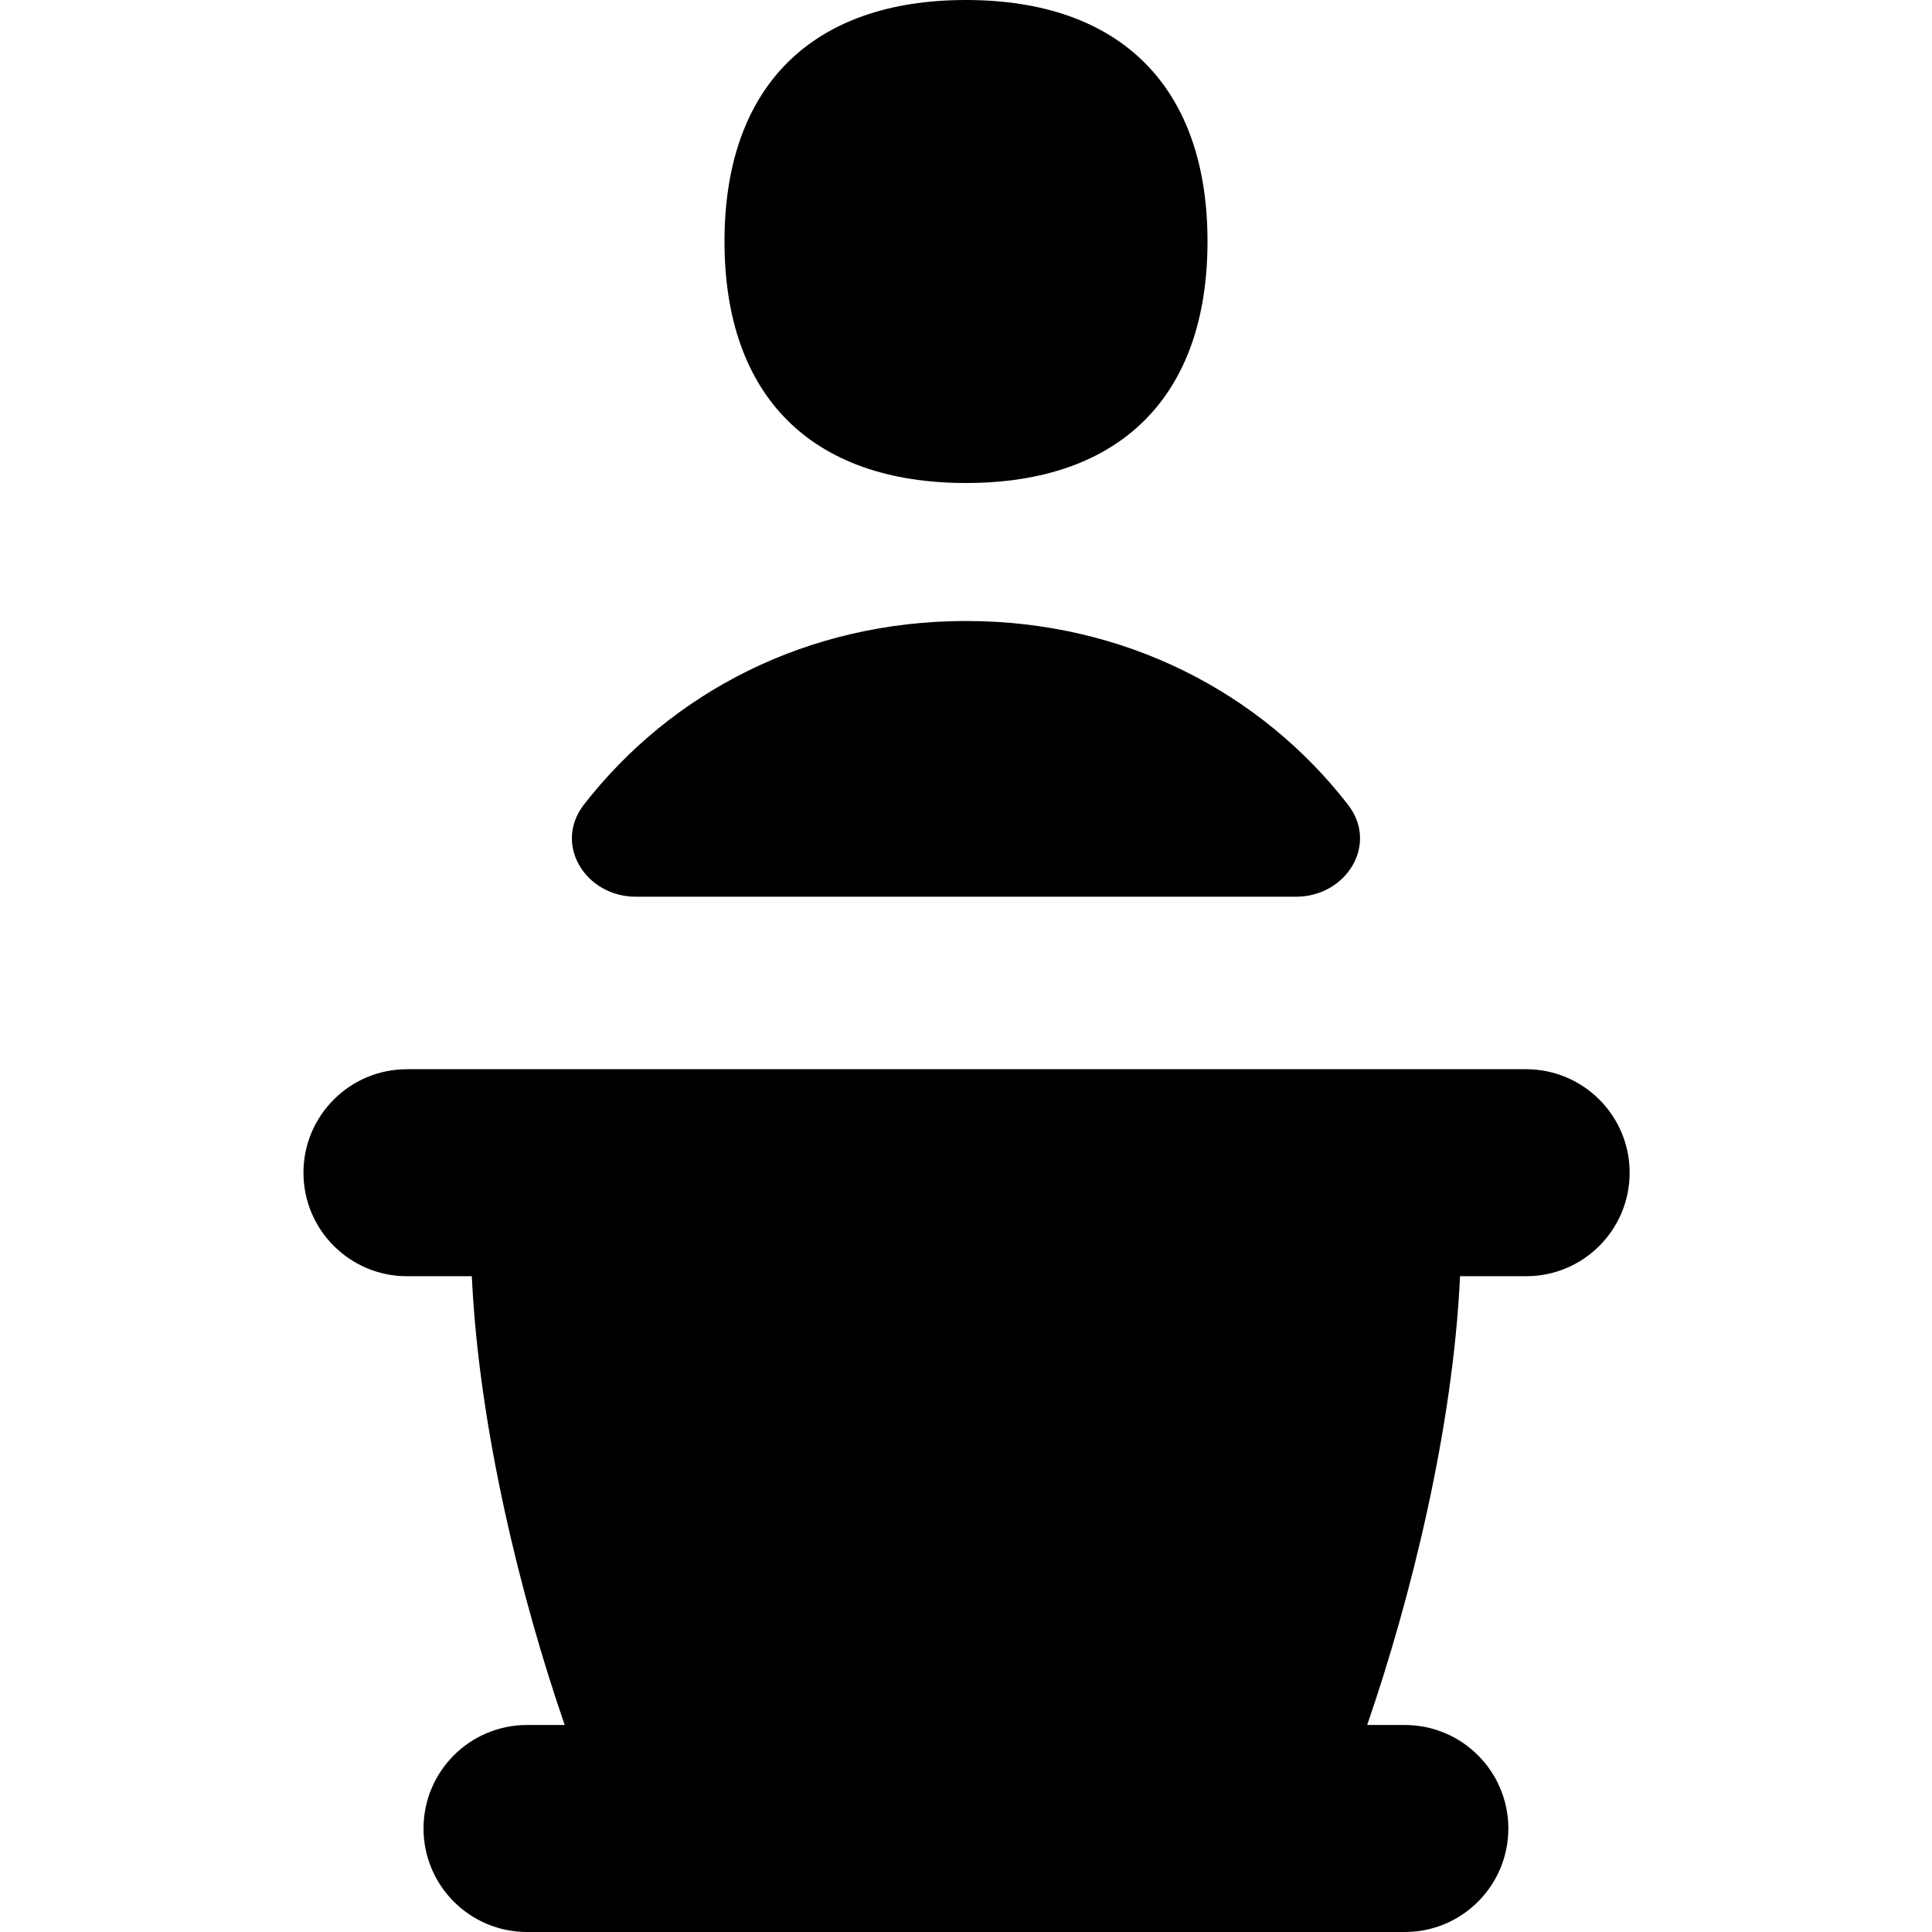 <svg xmlns="http://www.w3.org/2000/svg" fill="none" viewBox="0 0 14 14" id="Politics-Speech--Streamline-Flex">
  <desc>
    Politics Speech Streamline Icon: https://streamlinehq.com
  </desc>
  <g id="politics-speech">
    <path id="Union" fill="#000000" fill-rule="evenodd" d="M8.75 1.75c0 1.12 -0.63 1.75 -1.75 1.75s-1.75 -0.63 -1.75 -1.75 0.63 -1.75 1.75 -1.75 1.75 0.63 1.75 1.75ZM4.608 6.498c-0.365 0 -0.6 -0.379 -0.377 -0.667C4.861 5.02 5.847 4.5 7 4.5c1.152 0 2.139 0.52 2.768 1.331 0.224 0.288 -0.012 0.667 -0.377 0.667H4.608Zm7.201 2c0 0.414 -0.336 0.75 -0.75 0.75h-0.479c-0.051 1.103 -0.357 2.336 -0.673 3.252h0.273c0.414 0 0.75 0.336 0.75 0.75s-0.336 0.75 -0.75 0.75H3.819c-0.414 0 -0.75 -0.336 -0.75 -0.75s0.336 -0.75 0.75 -0.75h0.273c-0.316 -0.916 -0.622 -2.149 -0.673 -3.252h-0.47c-0.414 0 -0.75 -0.336 -0.75 -0.75 0 -0.414 0.336 -0.75 0.75 -0.75h8.11c0.414 0 0.75 0.336 0.75 0.75Z" clip-rule="evenodd" stroke-width="1"></path>
  </g>
</svg>
